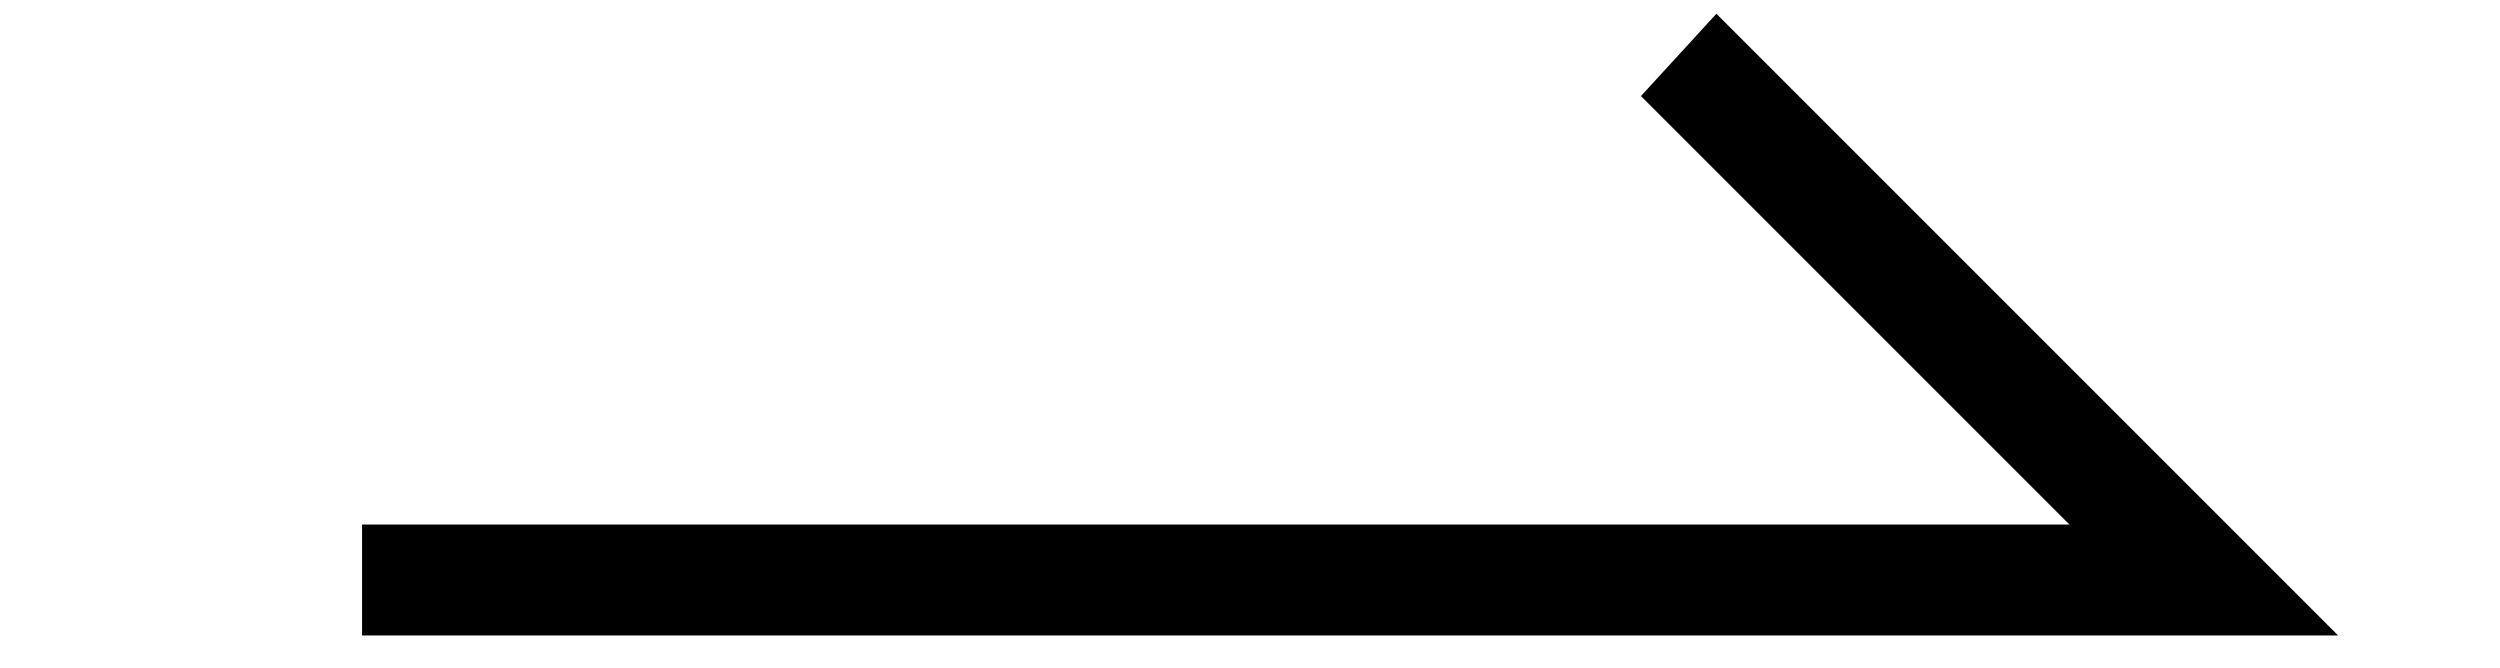 <?xml version="1.0" encoding="utf-8"?>
<!-- Generator: Adobe Illustrator 25.4.1, SVG Export Plug-In . SVG Version: 6.00 Build 0)  -->
<svg version="1.1" id="레이어_1" xmlns="http://www.w3.org/2000/svg" xmlns:xlink="http://www.w3.org/1999/xlink" x="0px"
	 y="0px" viewBox="0 0 100 26.7" style="enable-background:new 0 0 100 26.7;" xml:space="preserve">
<style type="text/css">
	.st0{stroke:#000000;stroke-width:2.835;stroke-miterlimit:10;}
</style>
<polygon class="st0" points="68.7,2.6 67.6,3.8 86.2,22.4 15.9,22.4 15.9,24 88.5,24 90.1,24 "/>
</svg>

